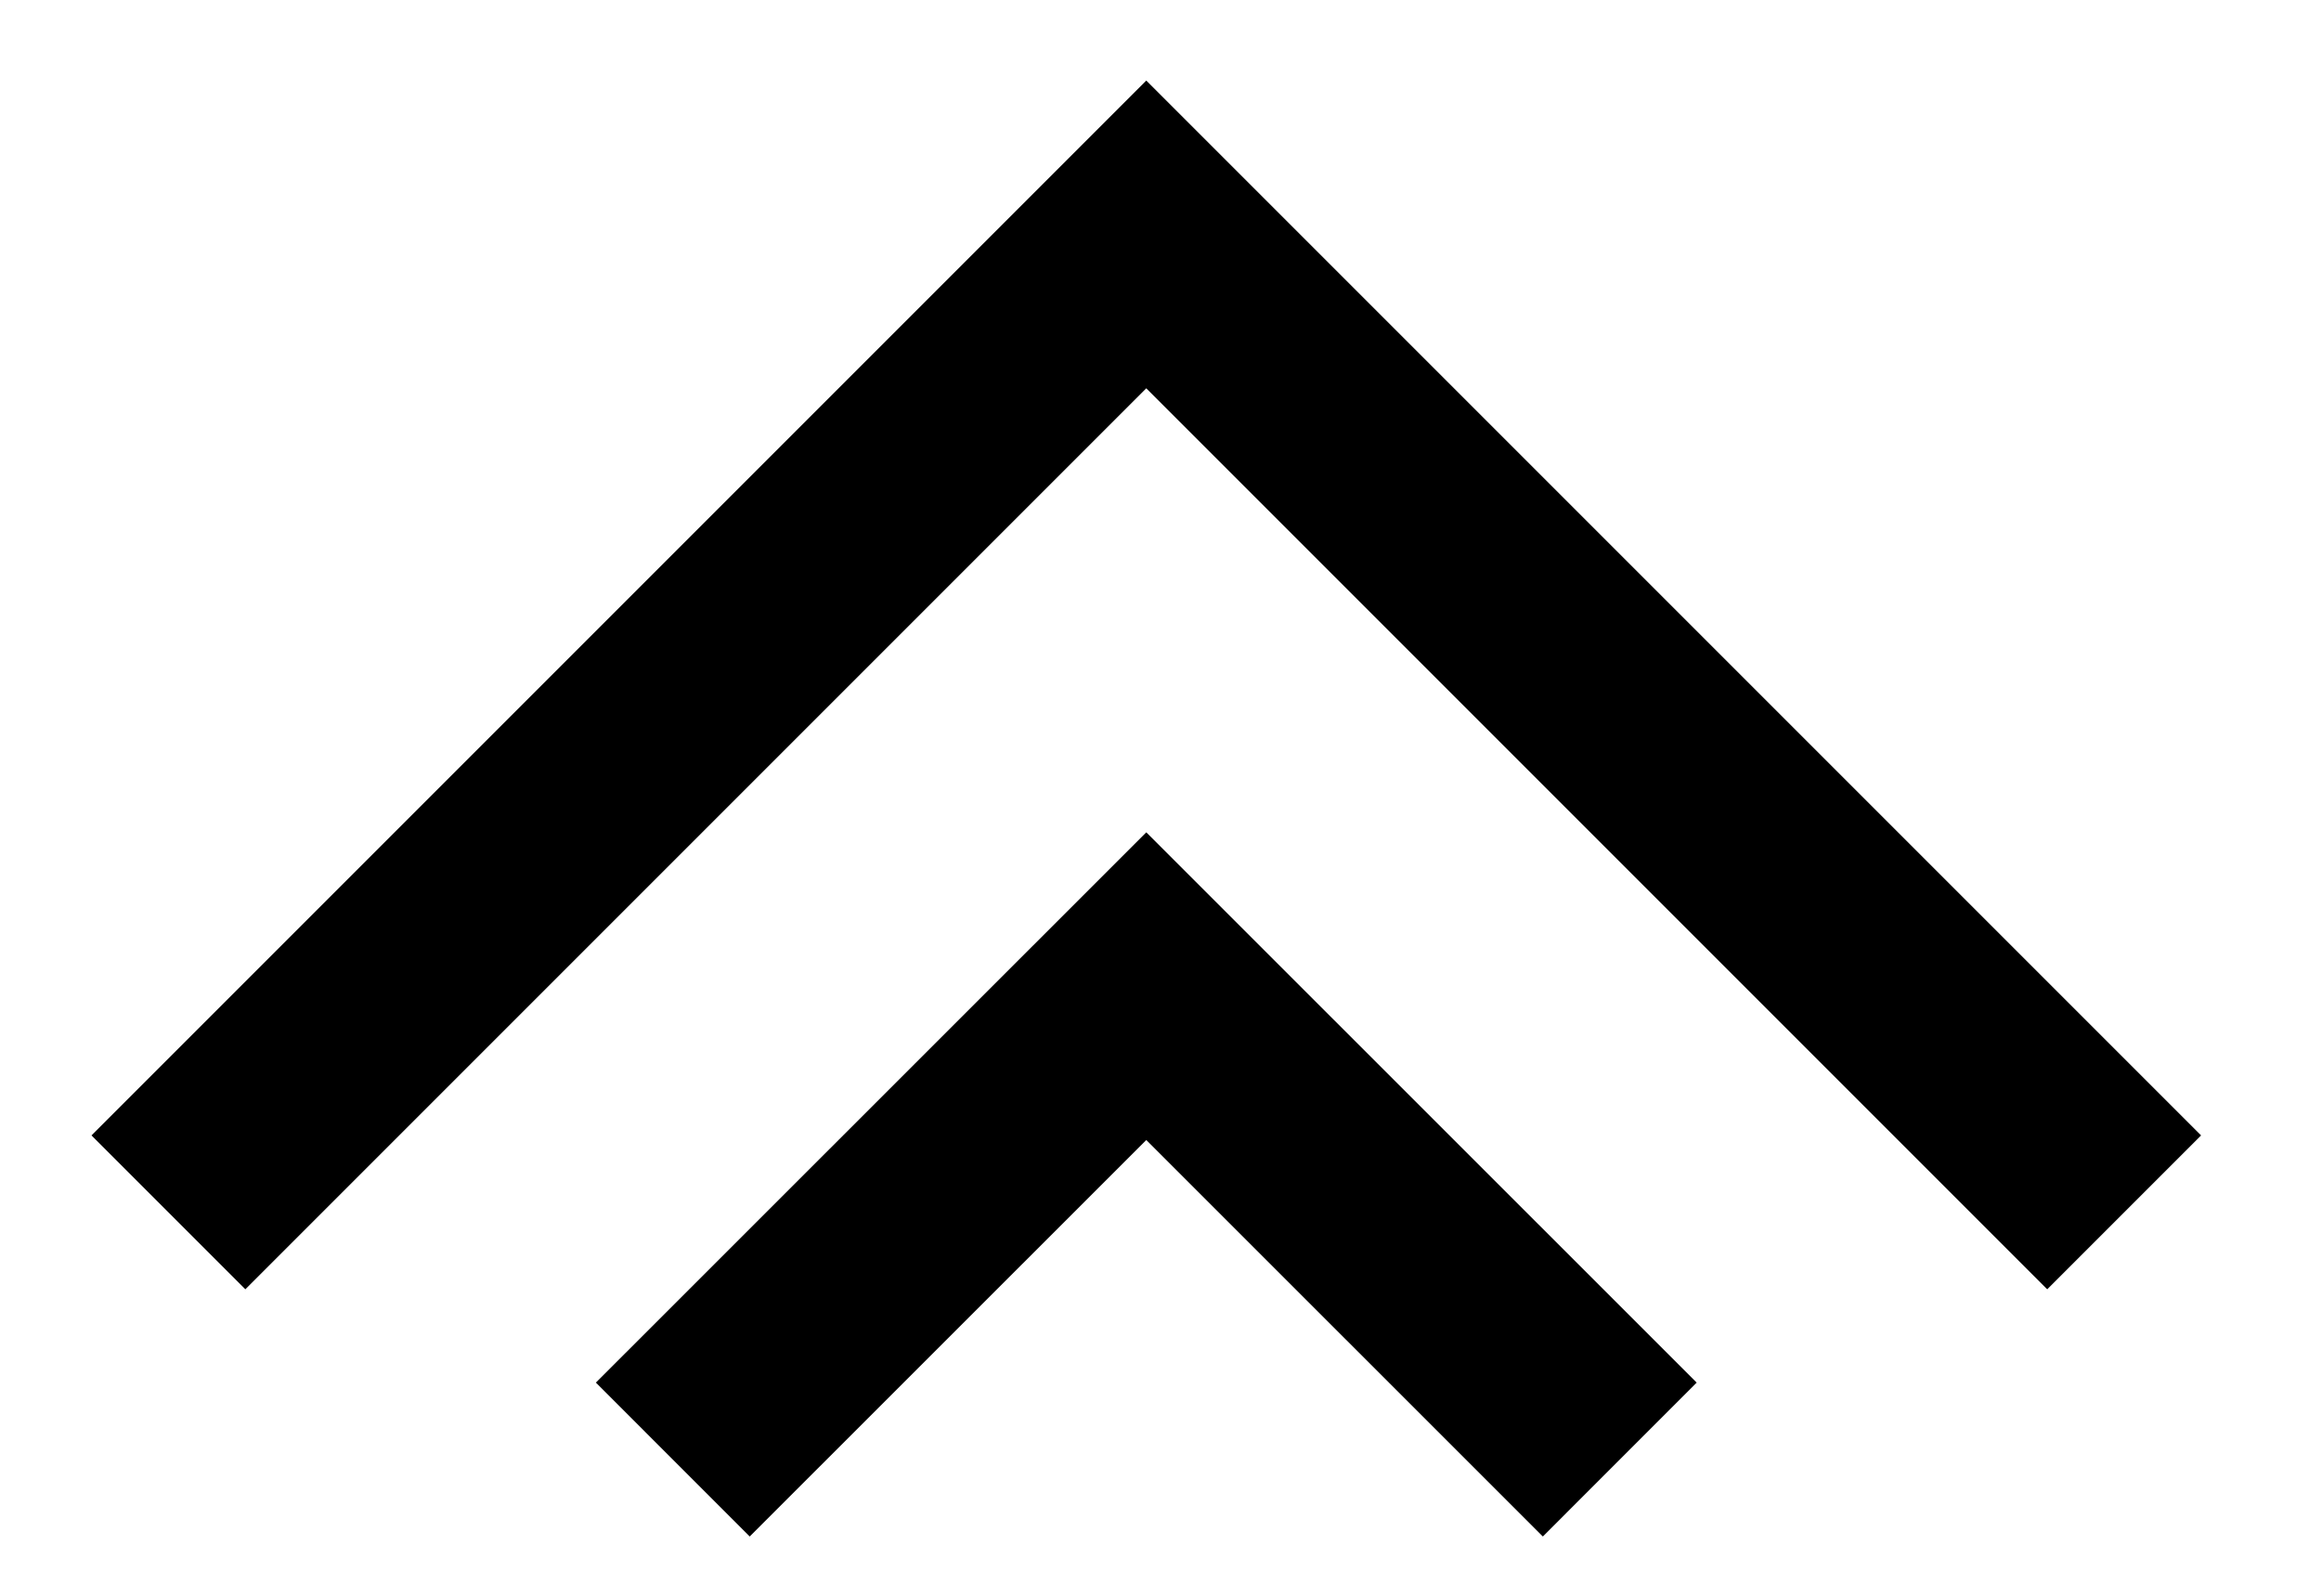 <svg width="16" height="11" viewBox="0 0 16 11" fill="none" xmlns="http://www.w3.org/2000/svg">
<path d="M1.161 8.357L7.902 1.616L14.643 8.357M4.638 10.061L7.902 6.798L11.166 10.061" stroke="black" stroke-width="1.5"/>
</svg>
